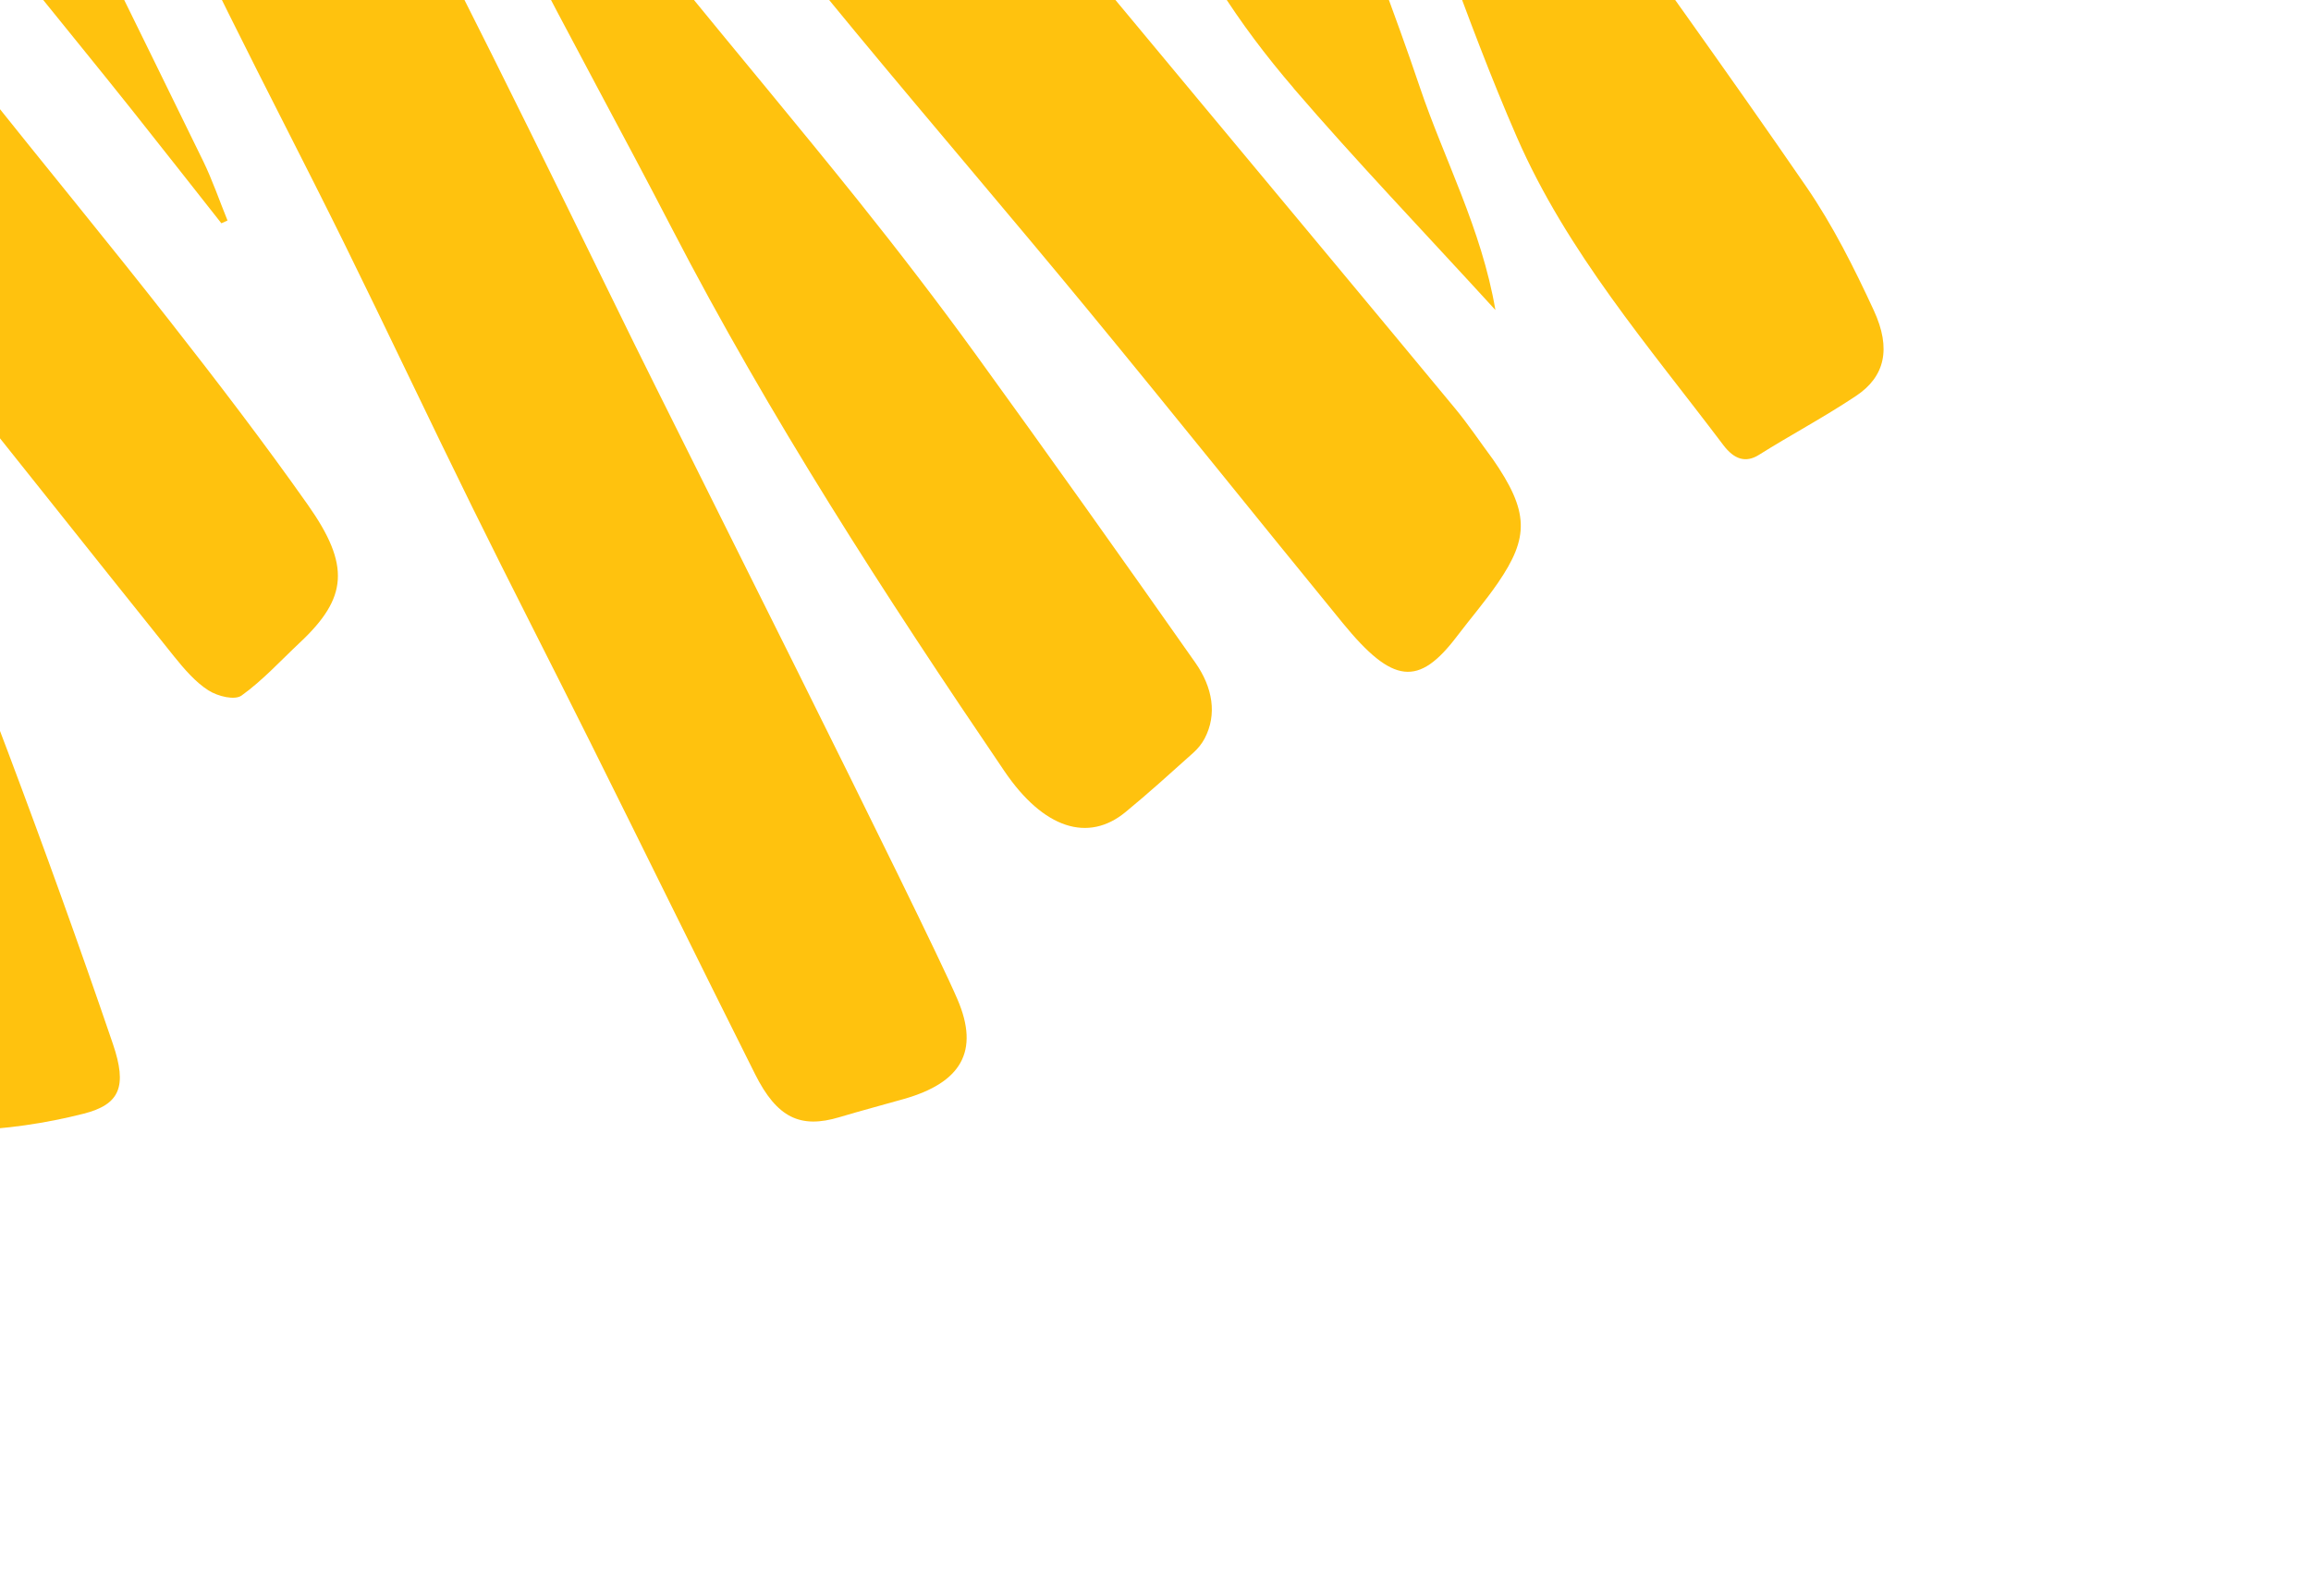 <svg width="443" height="306" viewBox="0 0 443 306" fill="none" xmlns="http://www.w3.org/2000/svg">
<path d="M380.079 -51.008C386.886 -40.733 387.04 -37.25 379.517 -23.381C377.429 -19.527 375.014 -15.929 372.727 -12.231C369.375 -6.778 365.539 -6.272 360.062 -11.511C351.82 -19.398 343.834 -27.656 335.88 -35.913C321.11 -51.234 306.384 -66.596 291.741 -82.065C275.242 -99.484 259.244 -117.521 242.249 -134.326C233.197 -143.288 230.895 -154.181 226.853 -164.496C223.399 -173.285 227.696 -178.581 235.915 -178.827C252.77 -179.331 266.99 -170.876 280.162 -156.666C295.199 -140.46 310.871 -124.953 326.182 -109.047C342.665 -91.927 359.09 -74.727 375.453 -57.464C377.441 -55.366 378.894 -52.668 380.07 -50.992" fill="#FFC20E"/>
<path d="M286.106 87.96C293.166 98.136 293.131 103.02 287.138 111.77C284.701 115.321 281.906 118.556 279.309 121.978C271.949 131.703 266.998 131.217 257.397 119.471C241.039 99.465 224.886 79.257 208.46 59.318C193.777 41.498 178.759 23.976 164.034 6.185C152.254 -8.047 140.77 -22.562 128.998 -36.798C114.021 -54.916 98.827 -72.835 83.843 -90.948C80.238 -95.314 77.065 -100.095 73.744 -104.714C70.482 -109.26 70.972 -113.335 74.578 -115.174C82.875 -119.402 91.257 -123.657 100.232 -126.44C107.336 -128.64 112.968 -121.324 117.657 -115.769C137.708 -92.077 157.365 -68.005 177.189 -44.098C194.726 -22.945 212.301 -1.828 229.868 19.293C246.224 38.96 262.615 58.603 278.926 78.31C281.472 81.386 283.706 84.734 286.094 87.958" fill="#FFC20E"/>
<path d="M183.539 191.62C187.843 201.634 184.187 207.602 173.312 210.71C169.187 211.887 165.023 212.978 160.924 214.21C153.428 216.458 148.948 214.36 144.736 205.949C134.119 184.768 123.707 163.51 113.142 142.314C105.659 127.295 97.971 112.354 90.566 97.313C82.23 80.39 74.201 63.341 65.869 46.425C58.638 31.763 51.069 17.227 43.812 2.572C34.787 -15.643 25.885 -33.921 17.041 -52.206C14.696 -57.062 11.93 -62.068 10.925 -67.023C10.303 -70.067 11.832 -74.151 13.835 -76.065C19.339 -81.319 25.64 -85.623 31.563 -90.395C37.167 -94.921 40.457 -94.231 44.701 -86.275C53.522 -69.783 61.949 -53.108 70.46 -36.478C78.491 -20.786 86.534 -5.092 94.397 10.673C103.568 29.058 112.571 47.516 121.609 65.95C127.778 78.538 177.227 176.925 183.544 191.627" fill="#FFC20E"/>
<path d="M65.026 -84.081C69.837 -78.453 74.77 -72.95 79.411 -67.175C88.886 -55.386 98.174 -43.43 107.583 -31.586C114.915 -22.369 122.265 -13.186 129.701 -4.06C141.237 10.088 152.967 24.064 164.386 38.313C172.129 47.985 179.712 57.849 186.994 67.895C201.19 87.502 215.224 107.251 229.138 127.07C232.487 131.836 233.327 137.007 230.926 141.589C230.37 142.647 229.583 143.593 228.726 144.359C224.446 148.196 220.182 152.073 215.748 155.714C208.628 161.575 200.059 158.966 192.512 147.827C169.612 114.099 147.484 79.91 128.767 43.745C119.307 25.452 109.321 7.391 99.954 -10.934C90.495 -29.424 81.535 -48.139 72.285 -66.718C69.581 -72.137 66.615 -77.453 63.773 -82.83C64.193 -83.249 64.613 -83.667 65.033 -84.086" fill="#FFC20E"/>
<path d="M-56.605 13.118C-62.125 5.22 -63.237 -2.125 -58.044 -8.358C-53.581 -13.714 -48.944 -18.919 -44.101 -23.881C-40.947 -27.121 -37.327 -26.448 -33.718 -21.816C-23.632 -8.91 -13.53 3.974 -3.337 16.778C8.566 31.712 20.702 46.426 32.48 61.466C41.547 73.034 50.509 84.736 58.988 96.765C67.246 108.467 66.599 114.664 57.488 123.207C53.806 126.66 50.366 130.455 46.3 133.371C45.005 134.3 41.8 133.552 39.948 132.374C37.486 130.814 35.295 128.263 33.34 125.832C16.402 104.708 -0.399 83.451 -17.363 62.334C-28.798 48.107 -40.448 34.067 -51.949 19.895C-53.664 17.788 -55.07 15.388 -56.608 13.13" fill="#FFC20E"/>
<path d="M247.527 -97.774C254.183 -90.396 261.39 -83.474 267.361 -75.549C278.361 -60.925 288.632 -45.713 299.228 -30.754C314.946 -8.576 330.89 13.447 346.281 35.845C351.341 43.217 355.442 51.404 359.184 59.502C362.614 66.912 361.282 72.249 355.796 75.909C349.75 79.948 343.297 83.372 337.143 87.236C334.619 88.809 332.417 88.076 330.362 85.36C316.059 66.404 300.358 48.301 290.765 26.282C285.79 14.861 281.425 3.213 277.175 -8.419C271.138 -24.923 265.45 -41.508 259.639 -58.061C255.131 -70.884 250.658 -83.731 246.169 -96.556C246.63 -96.961 247.083 -97.36 247.532 -97.767" fill="#FFC20E"/>
<path d="M42.432 42.81C36.753 35.608 31.091 28.385 25.384 21.203C12.712 5.269 -0.438 -10.301 -12.552 -26.664C-23.71 -41.719 -23.595 -40.433 -13.55 -49.72C-12.934 -50.292 -12.426 -51.008 -11.894 -51.689C-7.388 -57.364 -3.895 -56.449 -0.084 -48.676C12.915 -22.157 25.979 4.338 38.938 30.873C40.739 34.577 42.061 38.47 43.614 42.28C43.216 42.456 42.83 42.634 42.444 42.812" fill="#FFC20E"/>
<path d="M247.986 16.942C259.989 30.909 272.717 44.189 286.656 59.442C284.008 43.882 276.81 30.491 272.174 16.73C267.374 2.482 261.838 -11.631 256.622 -25.806C251.479 -39.781 246.303 -53.745 241.175 -67.73C236.017 -81.788 230.911 -95.861 225.688 -110.185L207.851 -155.9C207.851 -155.9 207.092 -159.895 197.829 -157.889C191.735 -156.703 185.757 -155.161 179.694 -153.851C173.978 -152.61 172.422 -148.352 175.391 -142.161L190.479 -103.107C195.095 -90.935 199.864 -78.858 204.739 -66.821C210.518 -52.563 216.968 -38.489 222.553 -24.182C228.517 -8.901 237.412 4.614 247.996 16.925" fill="#FFC20E"/>
<path d="M-6.751 216.757C1.027 216.531 8.713 215.405 16.01 213.55C23.015 211.768 24.424 208.333 21.636 200.147C15.254 181.436 8.529 162.783 1.535 144.207C-6.49 122.885 -14.941 101.665 -23.276 80.419C-24.016 78.531 -25.098 76.595 -26.392 75.019C-43.532 54.115 -60.747 33.272 -77.865 12.508C-77.865 12.508 -81.604 14.272 -85.97 20.566C-90.348 26.857 -88.066 31.973 -88.066 31.973L-82.866 45.651C-78.416 57.303 -73.828 68.914 -69.359 80.564C-61.686 100.51 -54.072 120.477 -46.432 140.435C-38.5 161.148 -30.42 181.833 -22.694 202.591C-19.258 211.828 -14.546 216.974 -6.756 216.75" fill="#FFC20E"/>
</svg>
